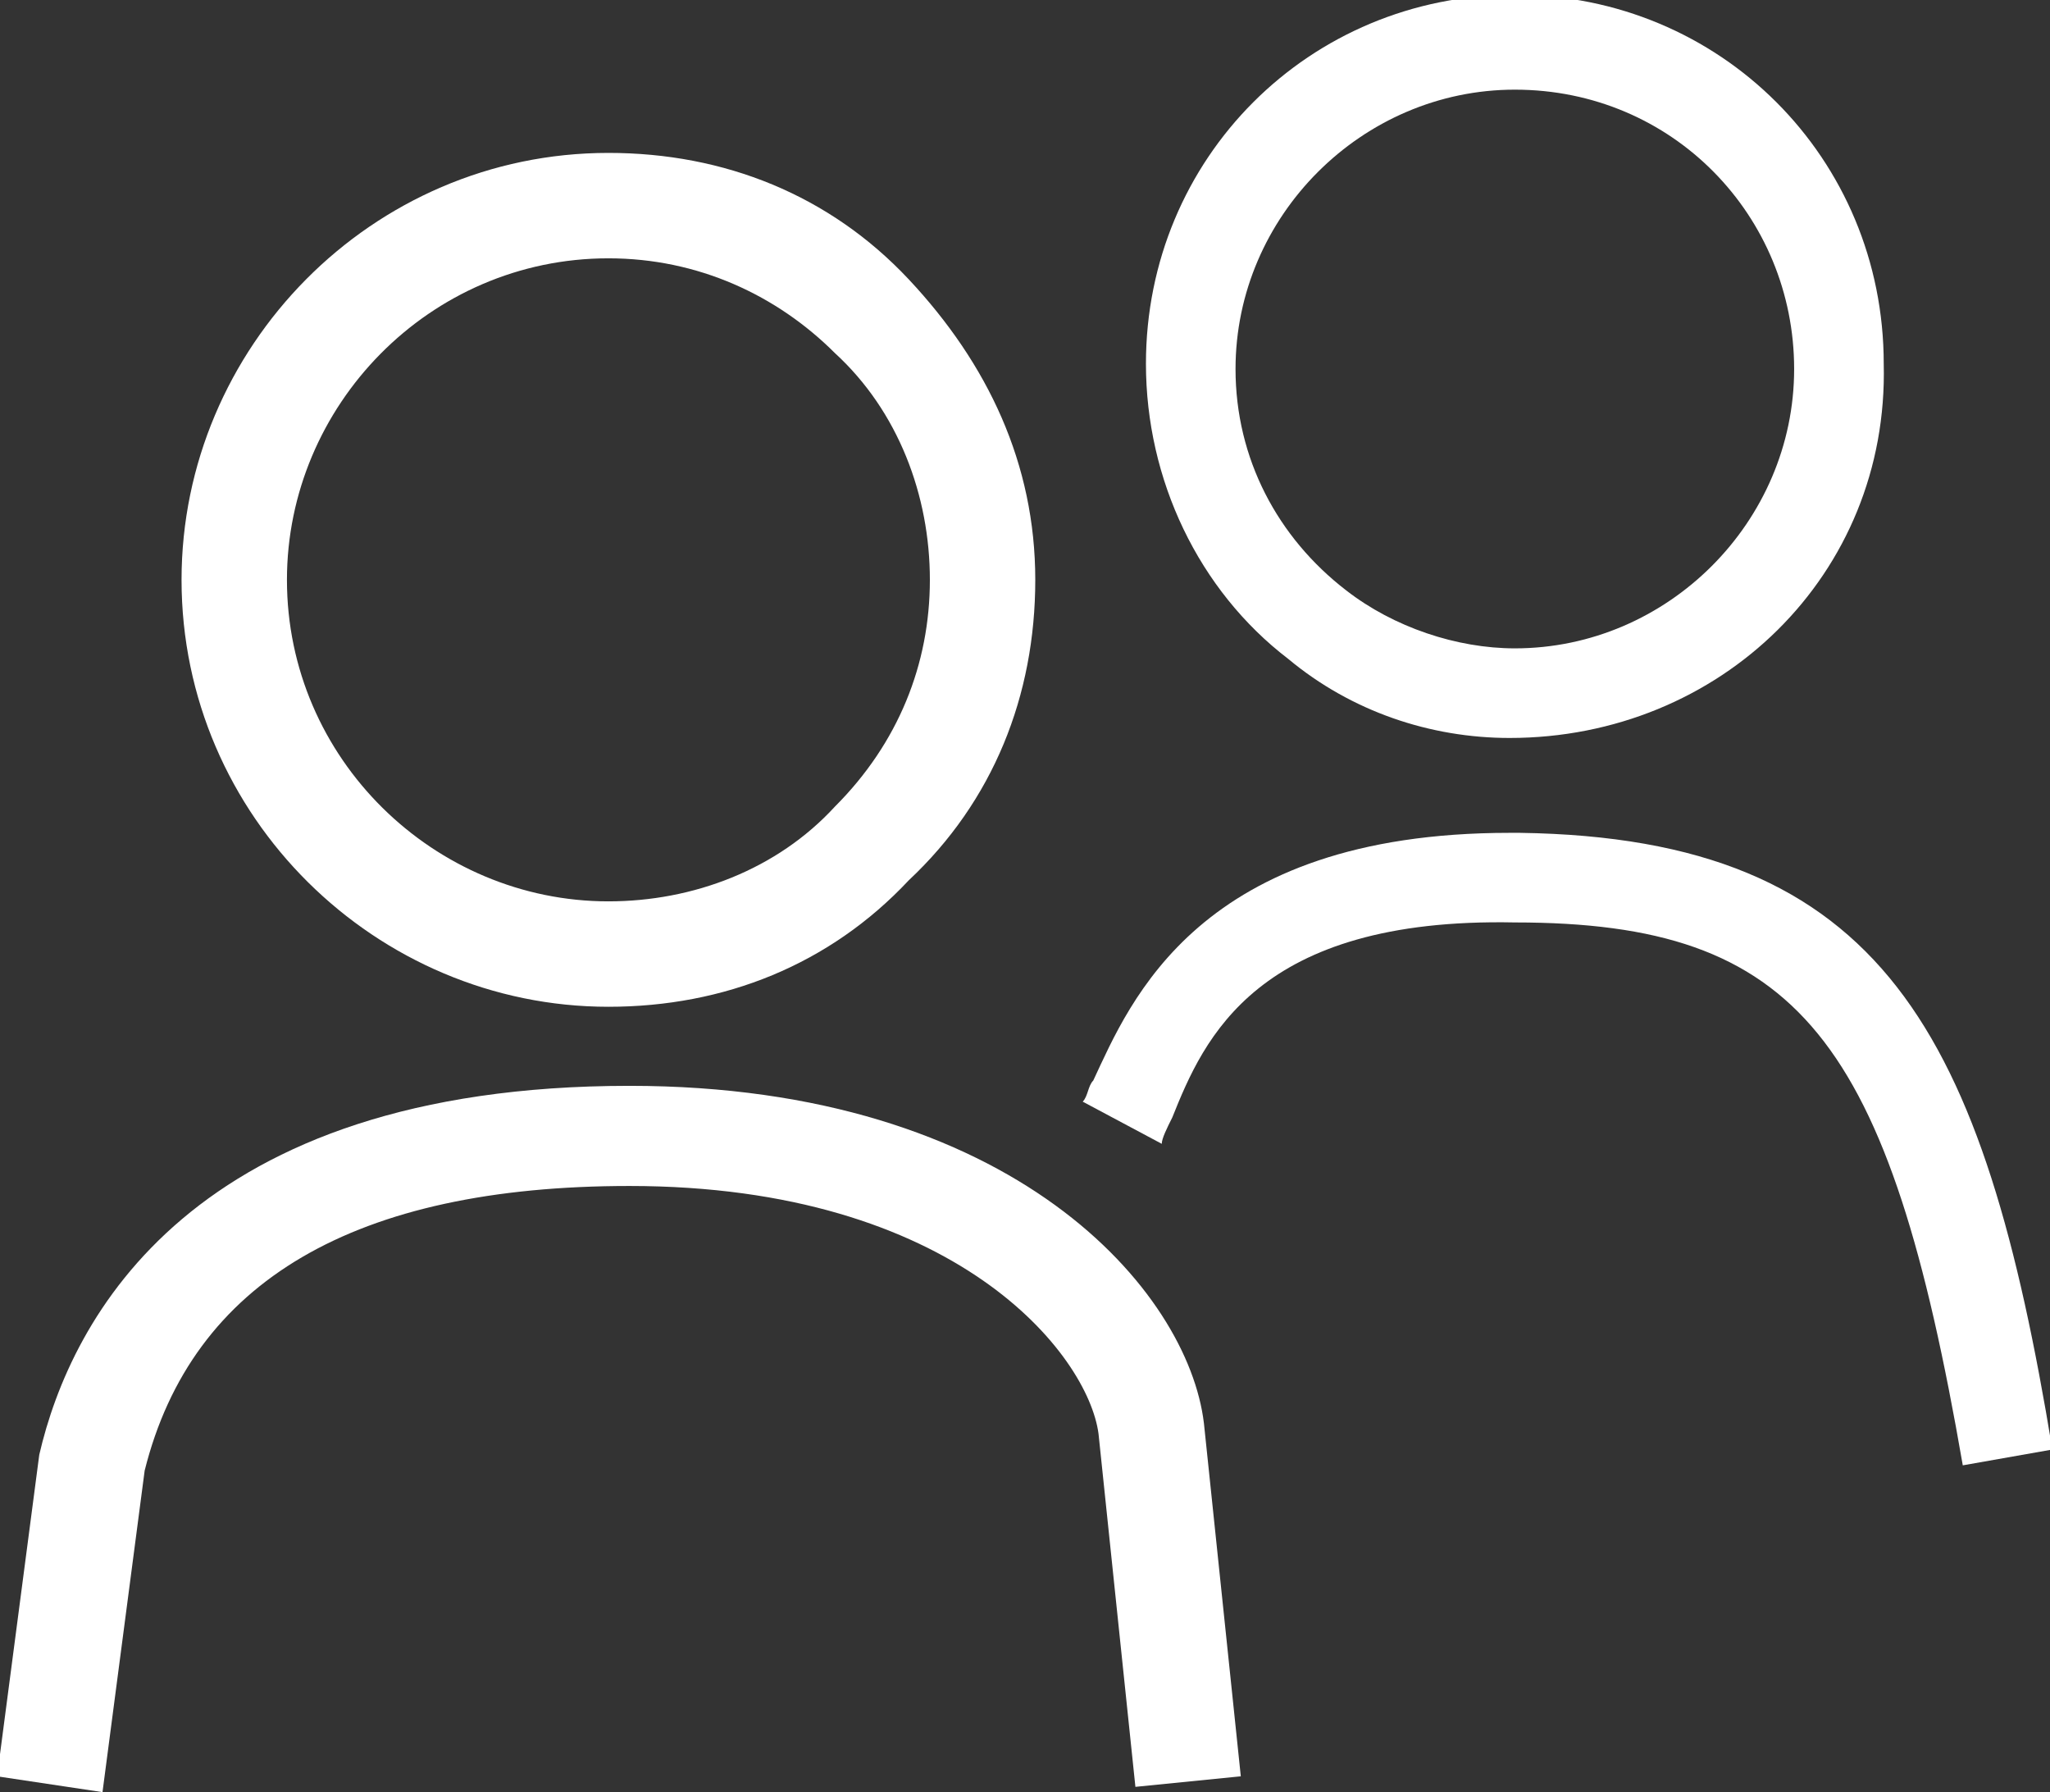 <?xml version="1.0" encoding="utf-8"?>
<!-- Generator: Adobe Illustrator 23.0.1, SVG Export Plug-In . SVG Version: 6.00 Build 0)  -->
<svg version="1.1" id="レイヤー_1" xmlns="http://www.w3.org/2000/svg" xmlns:xlink="http://www.w3.org/1999/xlink" x="0px"
	 y="0px" viewBox="0 0 38.9 34" style="enable-background:new 0 0 38.9 34;" xml:space="preserve">
<rect x="0" y="0" width="38.9" height="34" fill="#333333" stroke="none"/>
<style type="text/css">
	.st0{fill:#FFFFFF;}
</style>
<g id="グループ化_160" transform="translate(-992.355 -65.999)">
	<path class="st0" d="M1021,80c-1.5,0-3-0.5-4.2-1.5c-1.7-1.3-2.7-3.4-2.7-5.6c0-3.9,3.1-7,7-7c0,0,0,0,0,0c3.9,0,7,3.1,7,7
		C1028.2,76.9,1025,80,1021,80C1021.1,80,1021.1,80,1021,80z M1021.1,67.7C1021.1,67.7,1021.1,67.7,1021.1,67.7
		c-2.9,0-5.3,2.4-5.3,5.3c0,1.7,0.8,3.2,2.1,4.2c0.9,0.7,2.1,1.1,3.2,1.1l0,0c2.9,0,5.3-2.4,5.3-5.3
		C1026.4,70.1,1024.1,67.7,1021.1,67.7z"/>
	<path class="st0" d="M1029.6,93.8c-1.4-8.1-3.1-10.3-8.5-10.3c-4.9-0.1-5.9,2.2-6.5,3.7c-0.1,0.2-0.2,0.4-0.2,0.5l-1.5-0.8
		c0.1-0.1,0.1-0.3,0.2-0.4c0.7-1.5,2-4.7,7.9-4.7c0.1,0,0.1,0,0.2,0c6.9,0.1,8.8,3.8,10.1,11.7L1029.6,93.8z"/>
	<path class="st0" d="M1003.9,85.1C1003.9,85.1,1003.9,85.1,1003.9,85.1c-4.4,0-8.1-3.6-8.1-8.1c0-4.4,3.6-8.1,8.1-8.1c0,0,0,0,0,0
		c2.2,0,4.2,0.8,5.7,2.4s2.4,3.5,2.4,5.7c0,2.2-0.8,4.2-2.4,5.7C1008.1,84.3,1006.1,85.1,1003.9,85.1z M1003.9,70.9
		c-3.4,0-6.1,2.8-6.1,6.1c0,3.4,2.8,6.1,6.1,6.1l0,0c0,0,0,0,0,0c1.6,0,3.2-0.6,4.3-1.8c1.2-1.2,1.8-2.7,1.8-4.3
		c0-1.6-0.6-3.2-1.8-4.3C1007.1,71.6,1005.6,70.9,1003.9,70.9C1003.9,70.9,1003.9,70.9,1003.9,70.9z"/>
	<path class="st0" d="M994.3,100l-2-0.3l0.8-6.1c0.6-2.6,2.9-7,11.2-7c7.3,0,10.6,3.9,10.9,6.4l0.7,6.7l-2,0.2l-0.7-6.7
		c-0.2-1.5-2.7-4.7-8.9-4.7c-5.2,0-8.3,1.8-9.2,5.4L994.3,100z"/>
</g>
</svg>
